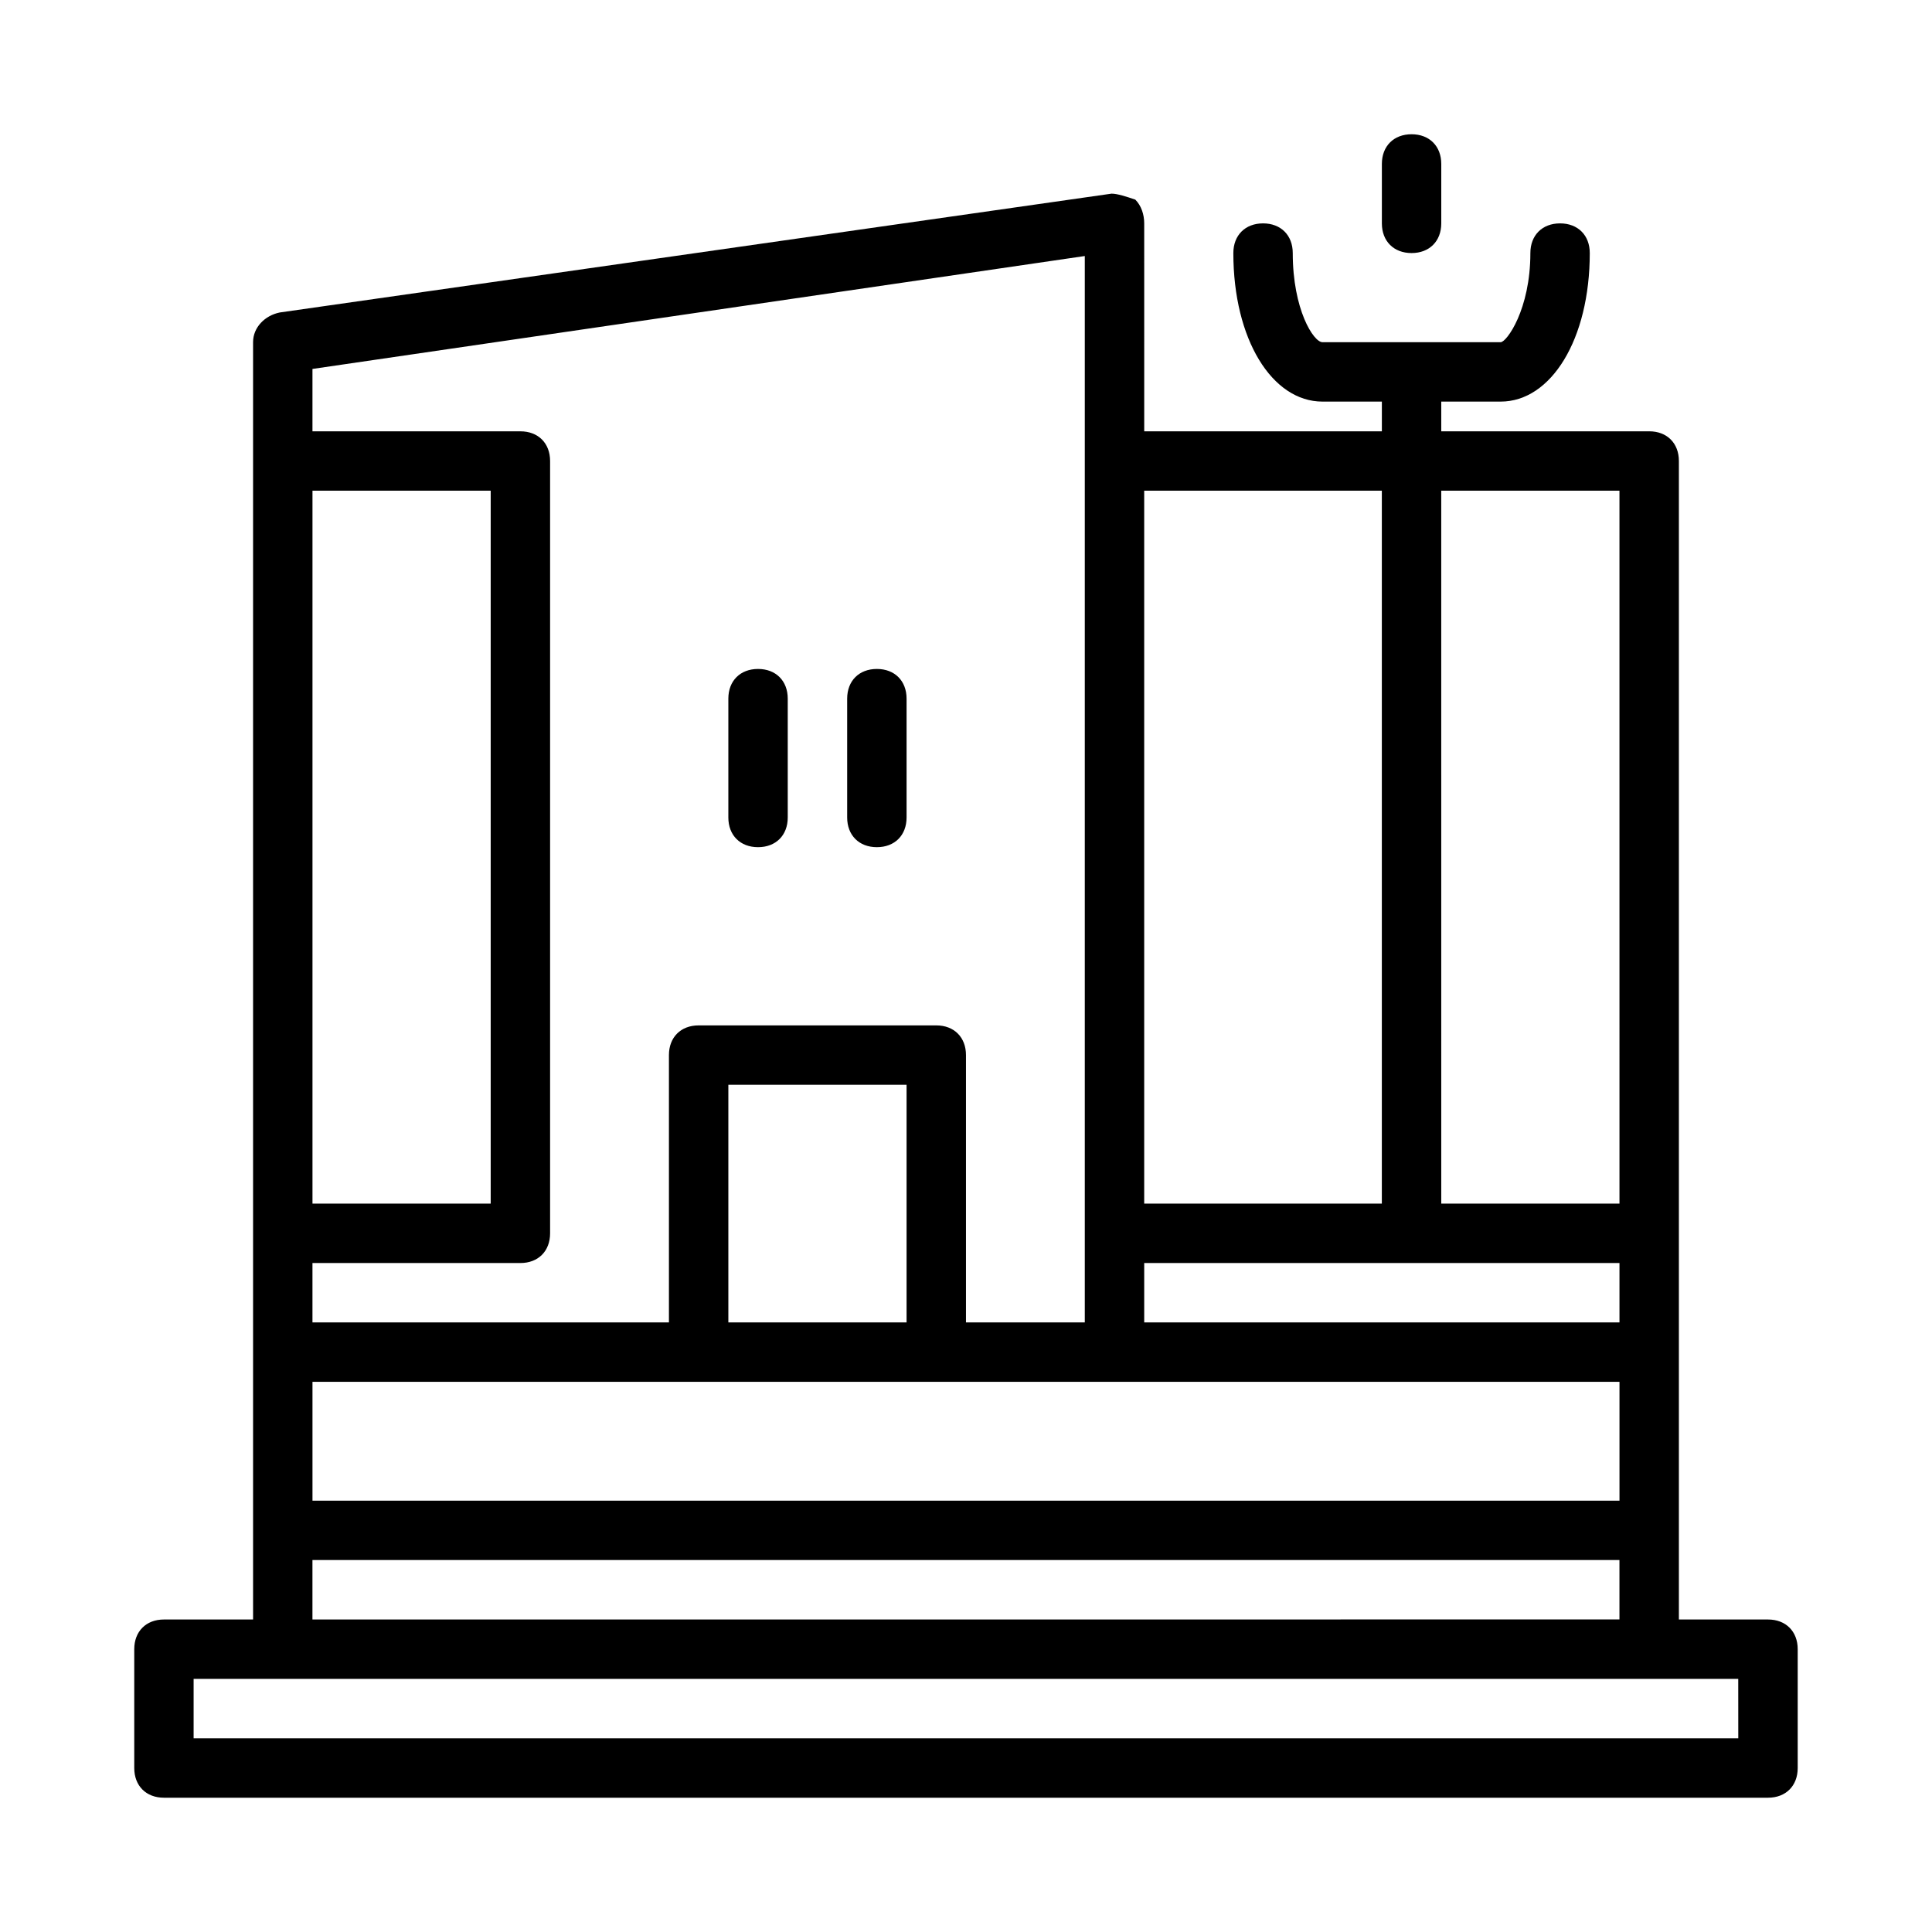 <?xml version="1.0" encoding="UTF-8"?>
<!-- Uploaded to: ICON Repo, www.svgrepo.com, Generator: ICON Repo Mixer Tools -->
<svg fill="#000000" width="800px" height="800px" version="1.1" viewBox="144 144 512 512" xmlns="http://www.w3.org/2000/svg">
 <g>
  <path d="m612.54 573.18h-23.617v-307.01c0-4.723-3.148-7.871-7.871-7.871h-55.105v-7.871h15.742c13.383 0 23.617-16.531 23.617-39.359 0-4.723-3.148-7.871-7.871-7.871s-7.871 3.148-7.871 7.871c0 14.957-6.297 23.617-7.871 23.617h-47.23c-2.363 0-7.871-8.66-7.871-23.617 0-4.723-3.148-7.871-7.871-7.871s-7.871 3.148-7.871 7.871c0 22.828 10.234 39.359 23.617 39.359h15.742v7.871h-62.977l-0.004-55.105c0-2.363-0.789-4.723-2.363-6.297-2.359-0.789-4.723-1.578-6.297-1.578l-220.42 31.488c-3.934 0.789-7.082 3.938-7.082 7.875v338.5h-23.617c-4.723 0-7.871 3.148-7.871 7.871v31.488c0 4.723 3.148 7.871 7.871 7.871h425.09c4.723 0 7.871-3.148 7.871-7.871v-31.488c0-4.723-3.148-7.871-7.871-7.871zm-385.73-299.14h47.23v188.93h-47.23zm0 236.16h346.37v31.488h-346.37zm157.44-15.746h-47.23v-62.977h47.23zm62.977-15.742h125.95v15.742h-125.95zm125.95-15.742h-47.23l-0.004-188.93h47.23zm-62.977-188.93v188.93h-62.977v-188.93zm-78.719-62.191v282.61h-31.488v-70.848c0-4.723-3.148-7.871-7.871-7.871h-62.977c-4.723 0-7.871 3.148-7.871 7.871v70.848h-94.469v-15.742h55.105c4.723 0 7.871-3.148 7.871-7.871v-204.67c0-4.723-3.148-7.871-7.871-7.871h-55.105v-16.531zm-204.68 345.58h346.37v15.742l-346.37 0.004zm377.86 47.234h-409.35v-15.742h409.34z"/>
  <path d="m376.38 368.51c4.723 0 7.871-3.148 7.871-7.871v-31.488c0-4.723-3.148-7.871-7.871-7.871-4.723 0-7.871 3.148-7.871 7.871v31.488c0 4.723 3.148 7.871 7.871 7.871z"/>
  <path d="m344.89 368.51c4.723 0 7.871-3.148 7.871-7.871v-31.488c0-4.723-3.148-7.871-7.871-7.871-4.723 0-7.871 3.148-7.871 7.871v31.488c0 4.723 3.148 7.871 7.871 7.871z"/>
  <path d="m510.21 187.45v15.742c0 4.723 3.148 7.871 7.871 7.871s7.871-3.148 7.871-7.871v-15.742c0-4.723-3.148-7.871-7.871-7.871s-7.871 3.148-7.871 7.871z"/>
 </g>
</svg>